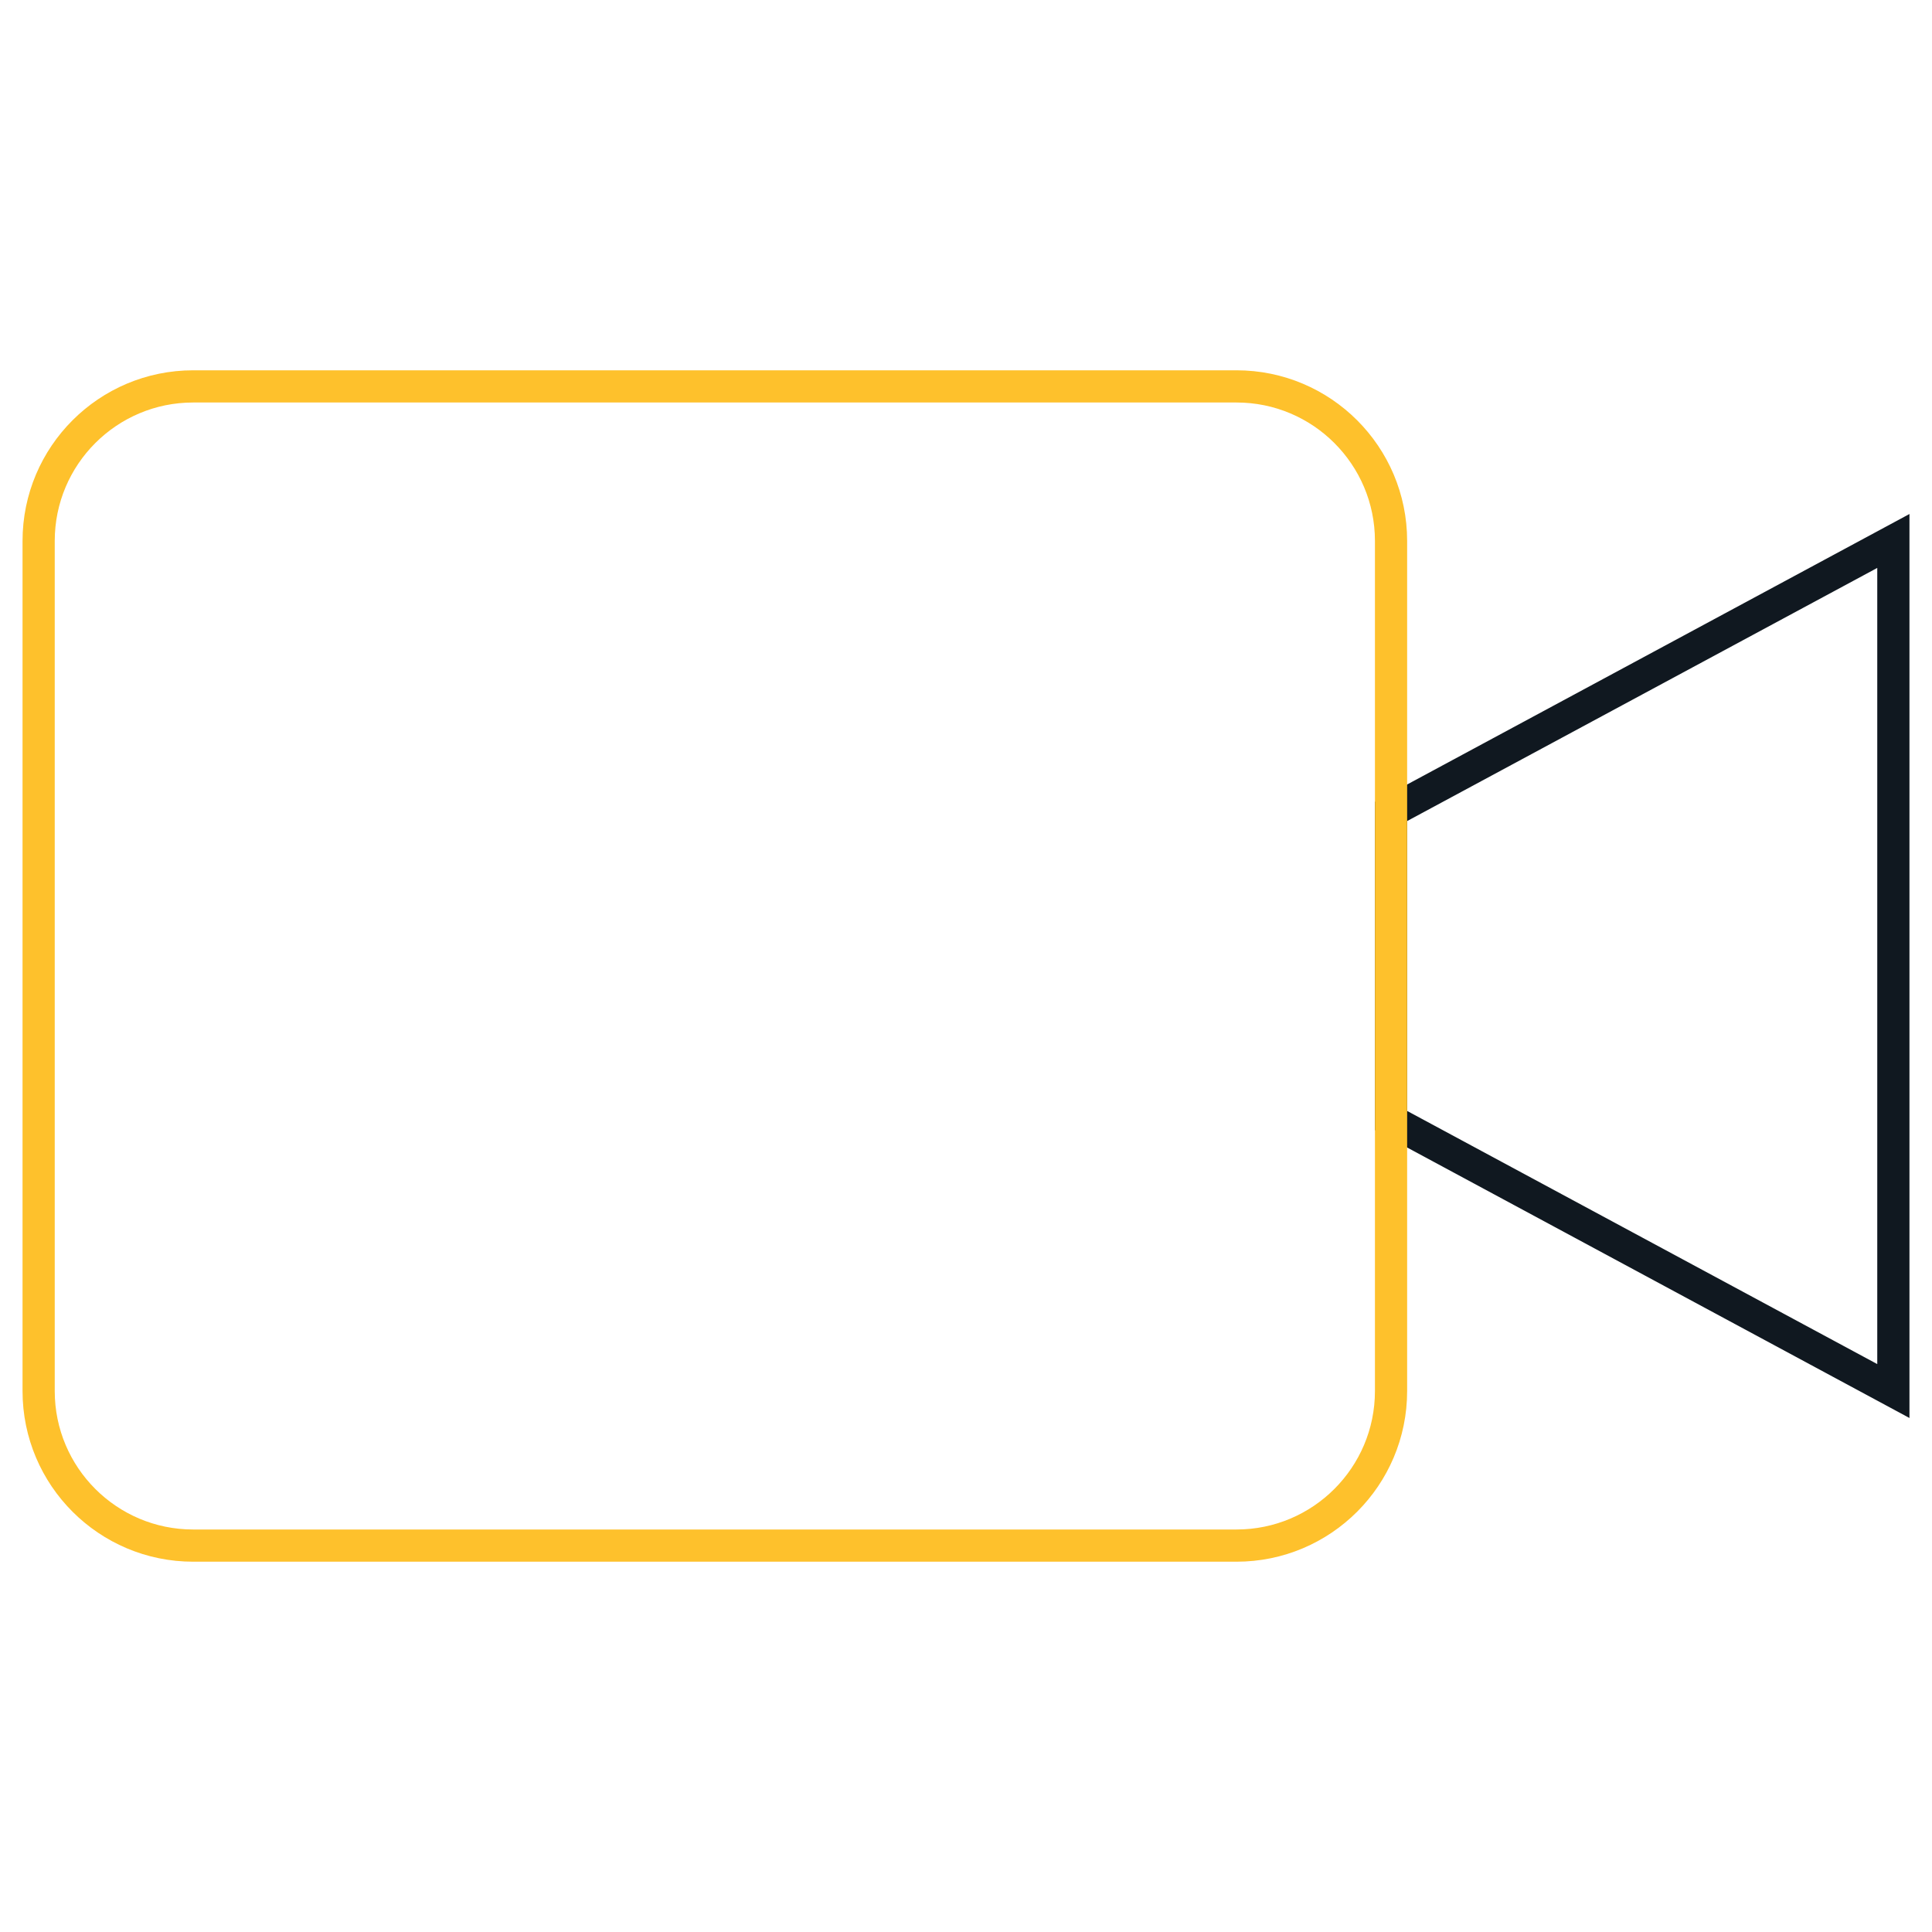 <svg xmlns="http://www.w3.org/2000/svg" width="300" height="300" viewBox="0 0 300 300" fill="none"><path d="M294 84L216 126V174L294 216V84Z" stroke="#101820" stroke-width="5" stroke-miterlimit="10" stroke-linecap="round"></path><path d="M216 216C216 229.254 205.254 240 192 240H30C16.746 240 6 229.254 6 216V84C6 70.746 16.746 60 30 60H192C205.254 60 216 70.746 216 84V216Z" stroke="#FEC12C" stroke-width="5" stroke-miterlimit="10" stroke-linecap="round"></path></svg>